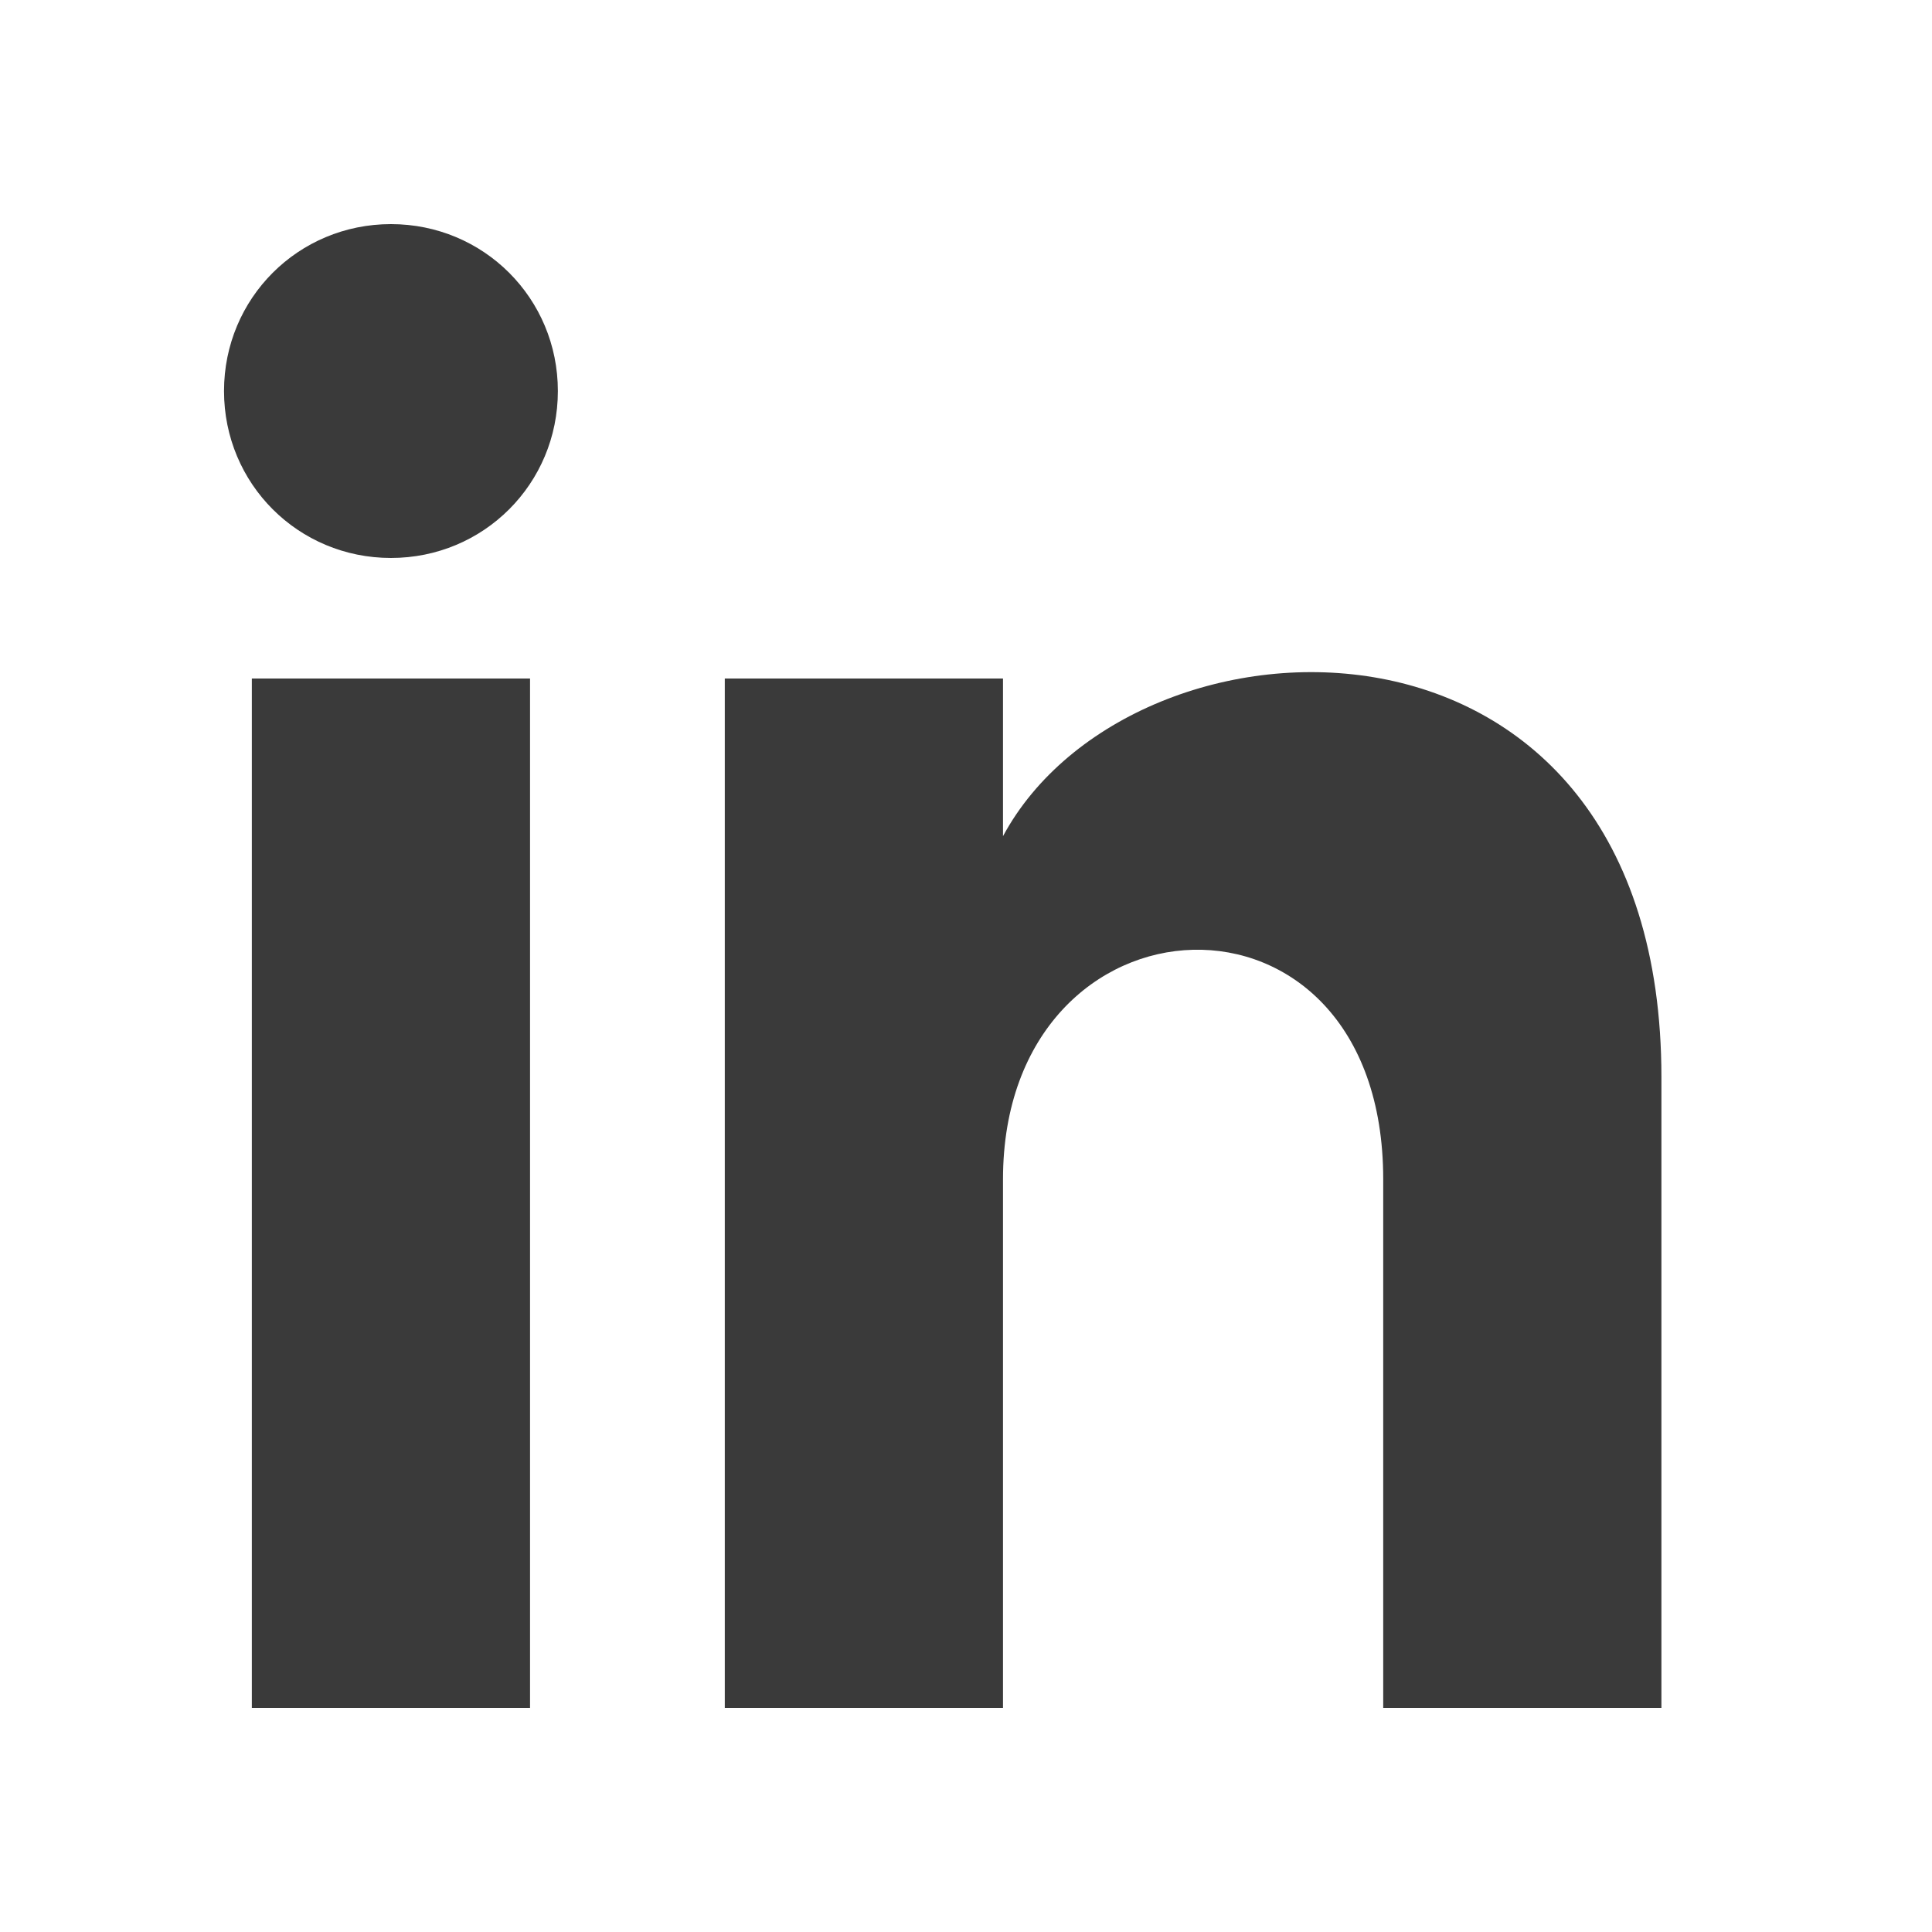 <svg width="20" height="20" viewBox="0 0 20 20" fill="none" xmlns="http://www.w3.org/2000/svg">
<path d="M2.607 17.68H5.487V7.024H2.607V17.68ZM4.047 2.32C3.087 2.32 2.319 3.088 2.319 4.048C2.319 5.008 3.087 5.776 4.047 5.776C5.007 5.776 5.775 5.008 5.775 4.048C5.775 3.088 5.007 2.32 4.047 2.32ZM10.383 8.656V7.024H7.503V17.68H10.383V12.208C10.383 9.136 14.319 8.944 14.319 12.208V17.68H17.199V11.152C17.199 5.968 11.727 6.16 10.383 8.656Z" fill="#3A3A3A"/>
</svg>
